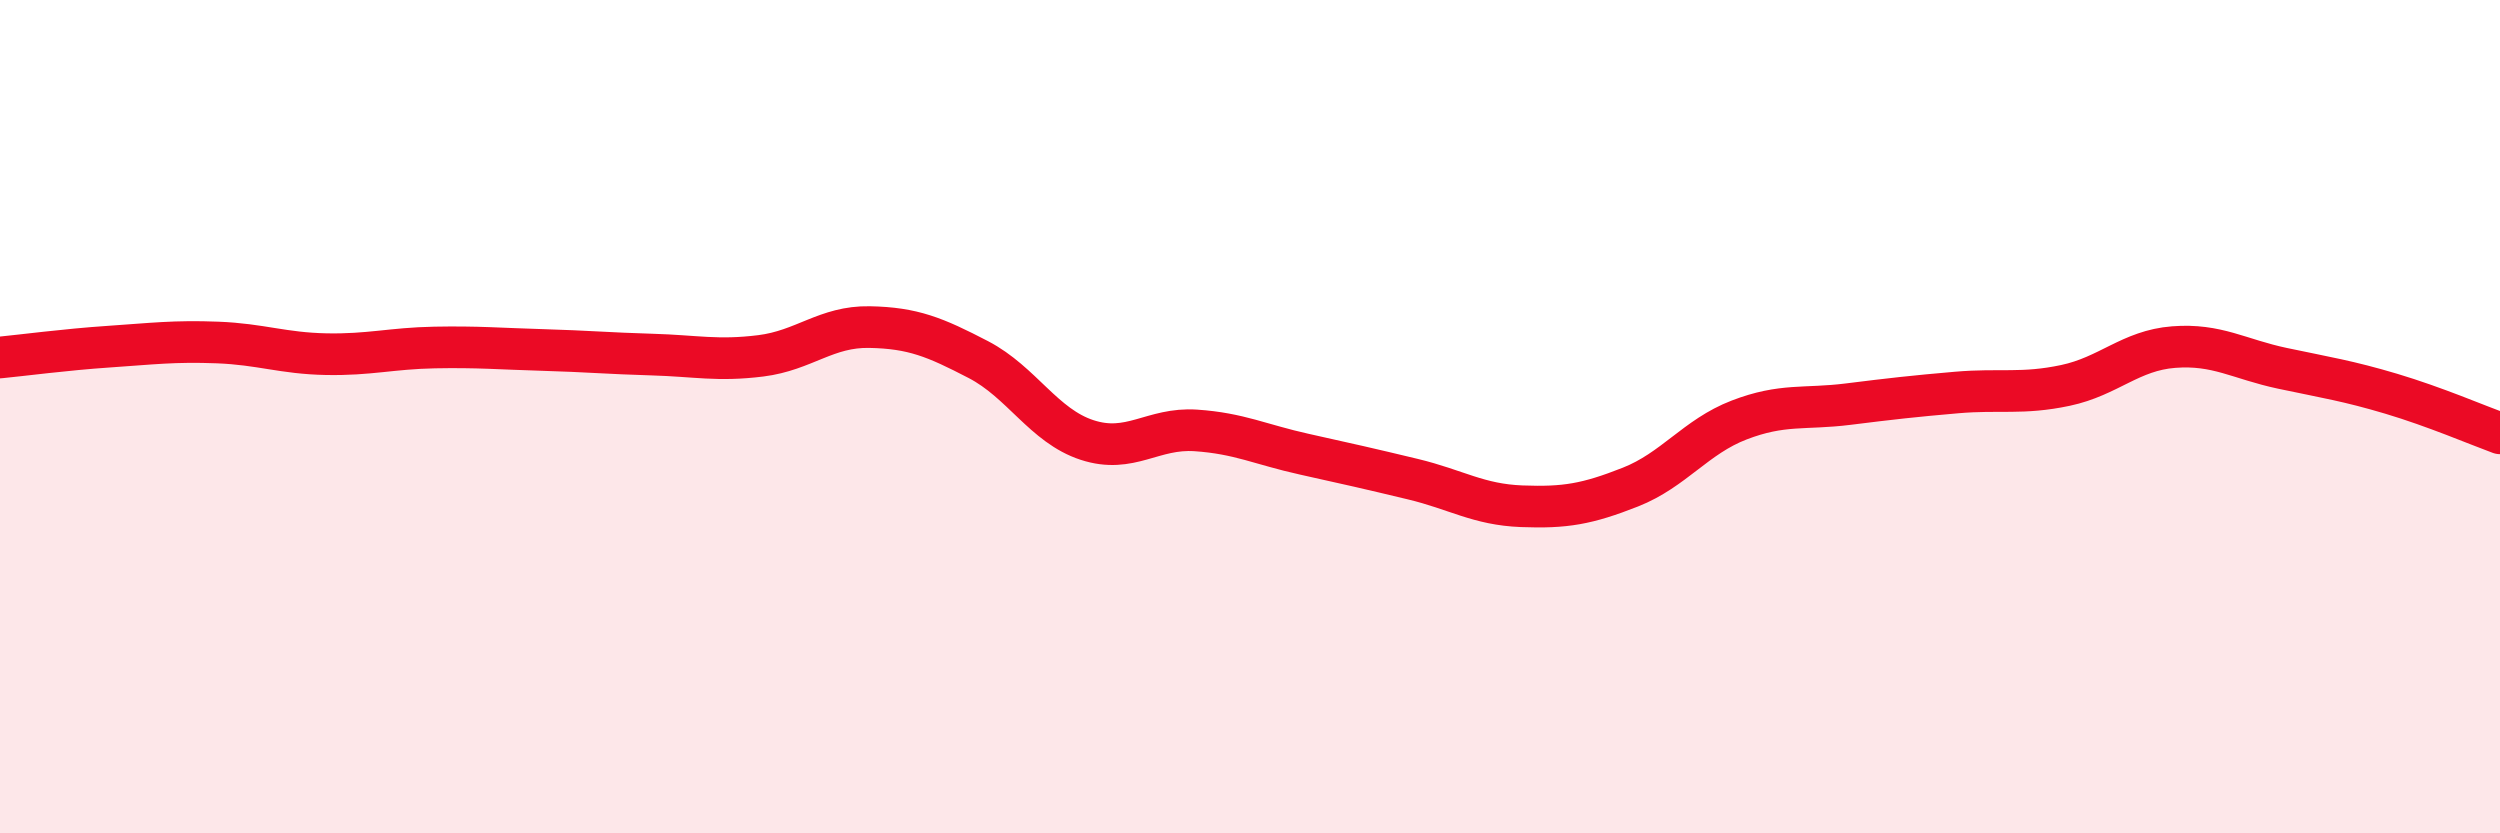 
    <svg width="60" height="20" viewBox="0 0 60 20" xmlns="http://www.w3.org/2000/svg">
      <path
        d="M 0,8.58 C 0.52,8.53 1.57,8.39 2.61,8.32 C 3.65,8.25 4.18,8.18 5.22,8.22 C 6.26,8.26 6.79,8.48 7.83,8.5 C 8.87,8.52 9.39,8.36 10.43,8.34 C 11.47,8.32 12,8.37 13.04,8.4 C 14.08,8.43 14.61,8.48 15.65,8.51 C 16.69,8.54 17.22,8.67 18.26,8.54 C 19.3,8.41 19.83,7.83 20.87,7.85 C 21.91,7.87 22.44,8.09 23.48,8.63 C 24.52,9.17 25.05,10.22 26.09,10.56 C 27.13,10.9 27.66,10.26 28.7,10.33 C 29.74,10.4 30.26,10.67 31.3,10.9 C 32.34,11.13 32.87,11.25 33.91,11.5 C 34.95,11.75 35.48,12.11 36.52,12.15 C 37.56,12.19 38.09,12.1 39.13,11.69 C 40.17,11.28 40.7,10.48 41.74,10.08 C 42.78,9.68 43.31,9.83 44.35,9.7 C 45.39,9.57 45.92,9.51 46.96,9.42 C 48,9.33 48.53,9.47 49.57,9.25 C 50.61,9.03 51.13,8.41 52.17,8.33 C 53.21,8.25 53.74,8.62 54.78,8.84 C 55.82,9.06 56.35,9.14 57.39,9.45 C 58.43,9.76 59.48,10.21 60,10.4L60 20L0 20Z"
        fill="#EB0A25"
        opacity="0.1"
        stroke-linecap="round"
        stroke-linejoin="round"
      />
      <path
        d="M 0,8.58 C 0.52,8.53 1.57,8.39 2.61,8.32 C 3.65,8.25 4.18,8.18 5.22,8.22 C 6.26,8.26 6.79,8.48 7.83,8.5 C 8.87,8.52 9.39,8.36 10.43,8.34 C 11.47,8.32 12,8.37 13.04,8.4 C 14.08,8.43 14.61,8.48 15.65,8.51 C 16.69,8.54 17.22,8.67 18.26,8.54 C 19.3,8.41 19.83,7.83 20.87,7.85 C 21.91,7.87 22.44,8.09 23.48,8.63 C 24.52,9.17 25.05,10.22 26.09,10.56 C 27.13,10.9 27.66,10.26 28.7,10.33 C 29.74,10.4 30.26,10.67 31.3,10.9 C 32.34,11.13 32.87,11.25 33.91,11.5 C 34.95,11.75 35.48,12.11 36.52,12.15 C 37.56,12.19 38.09,12.1 39.13,11.69 C 40.17,11.28 40.7,10.48 41.74,10.08 C 42.78,9.68 43.31,9.83 44.35,9.7 C 45.39,9.57 45.92,9.51 46.96,9.42 C 48,9.33 48.53,9.47 49.57,9.25 C 50.61,9.03 51.13,8.41 52.17,8.33 C 53.21,8.25 53.74,8.62 54.78,8.84 C 55.82,9.06 56.35,9.14 57.39,9.45 C 58.43,9.76 59.48,10.21 60,10.4"
        stroke="#EB0A25"
        stroke-width="1"
        fill="none"
        stroke-linecap="round"
        stroke-linejoin="round"
      />
    </svg>
  